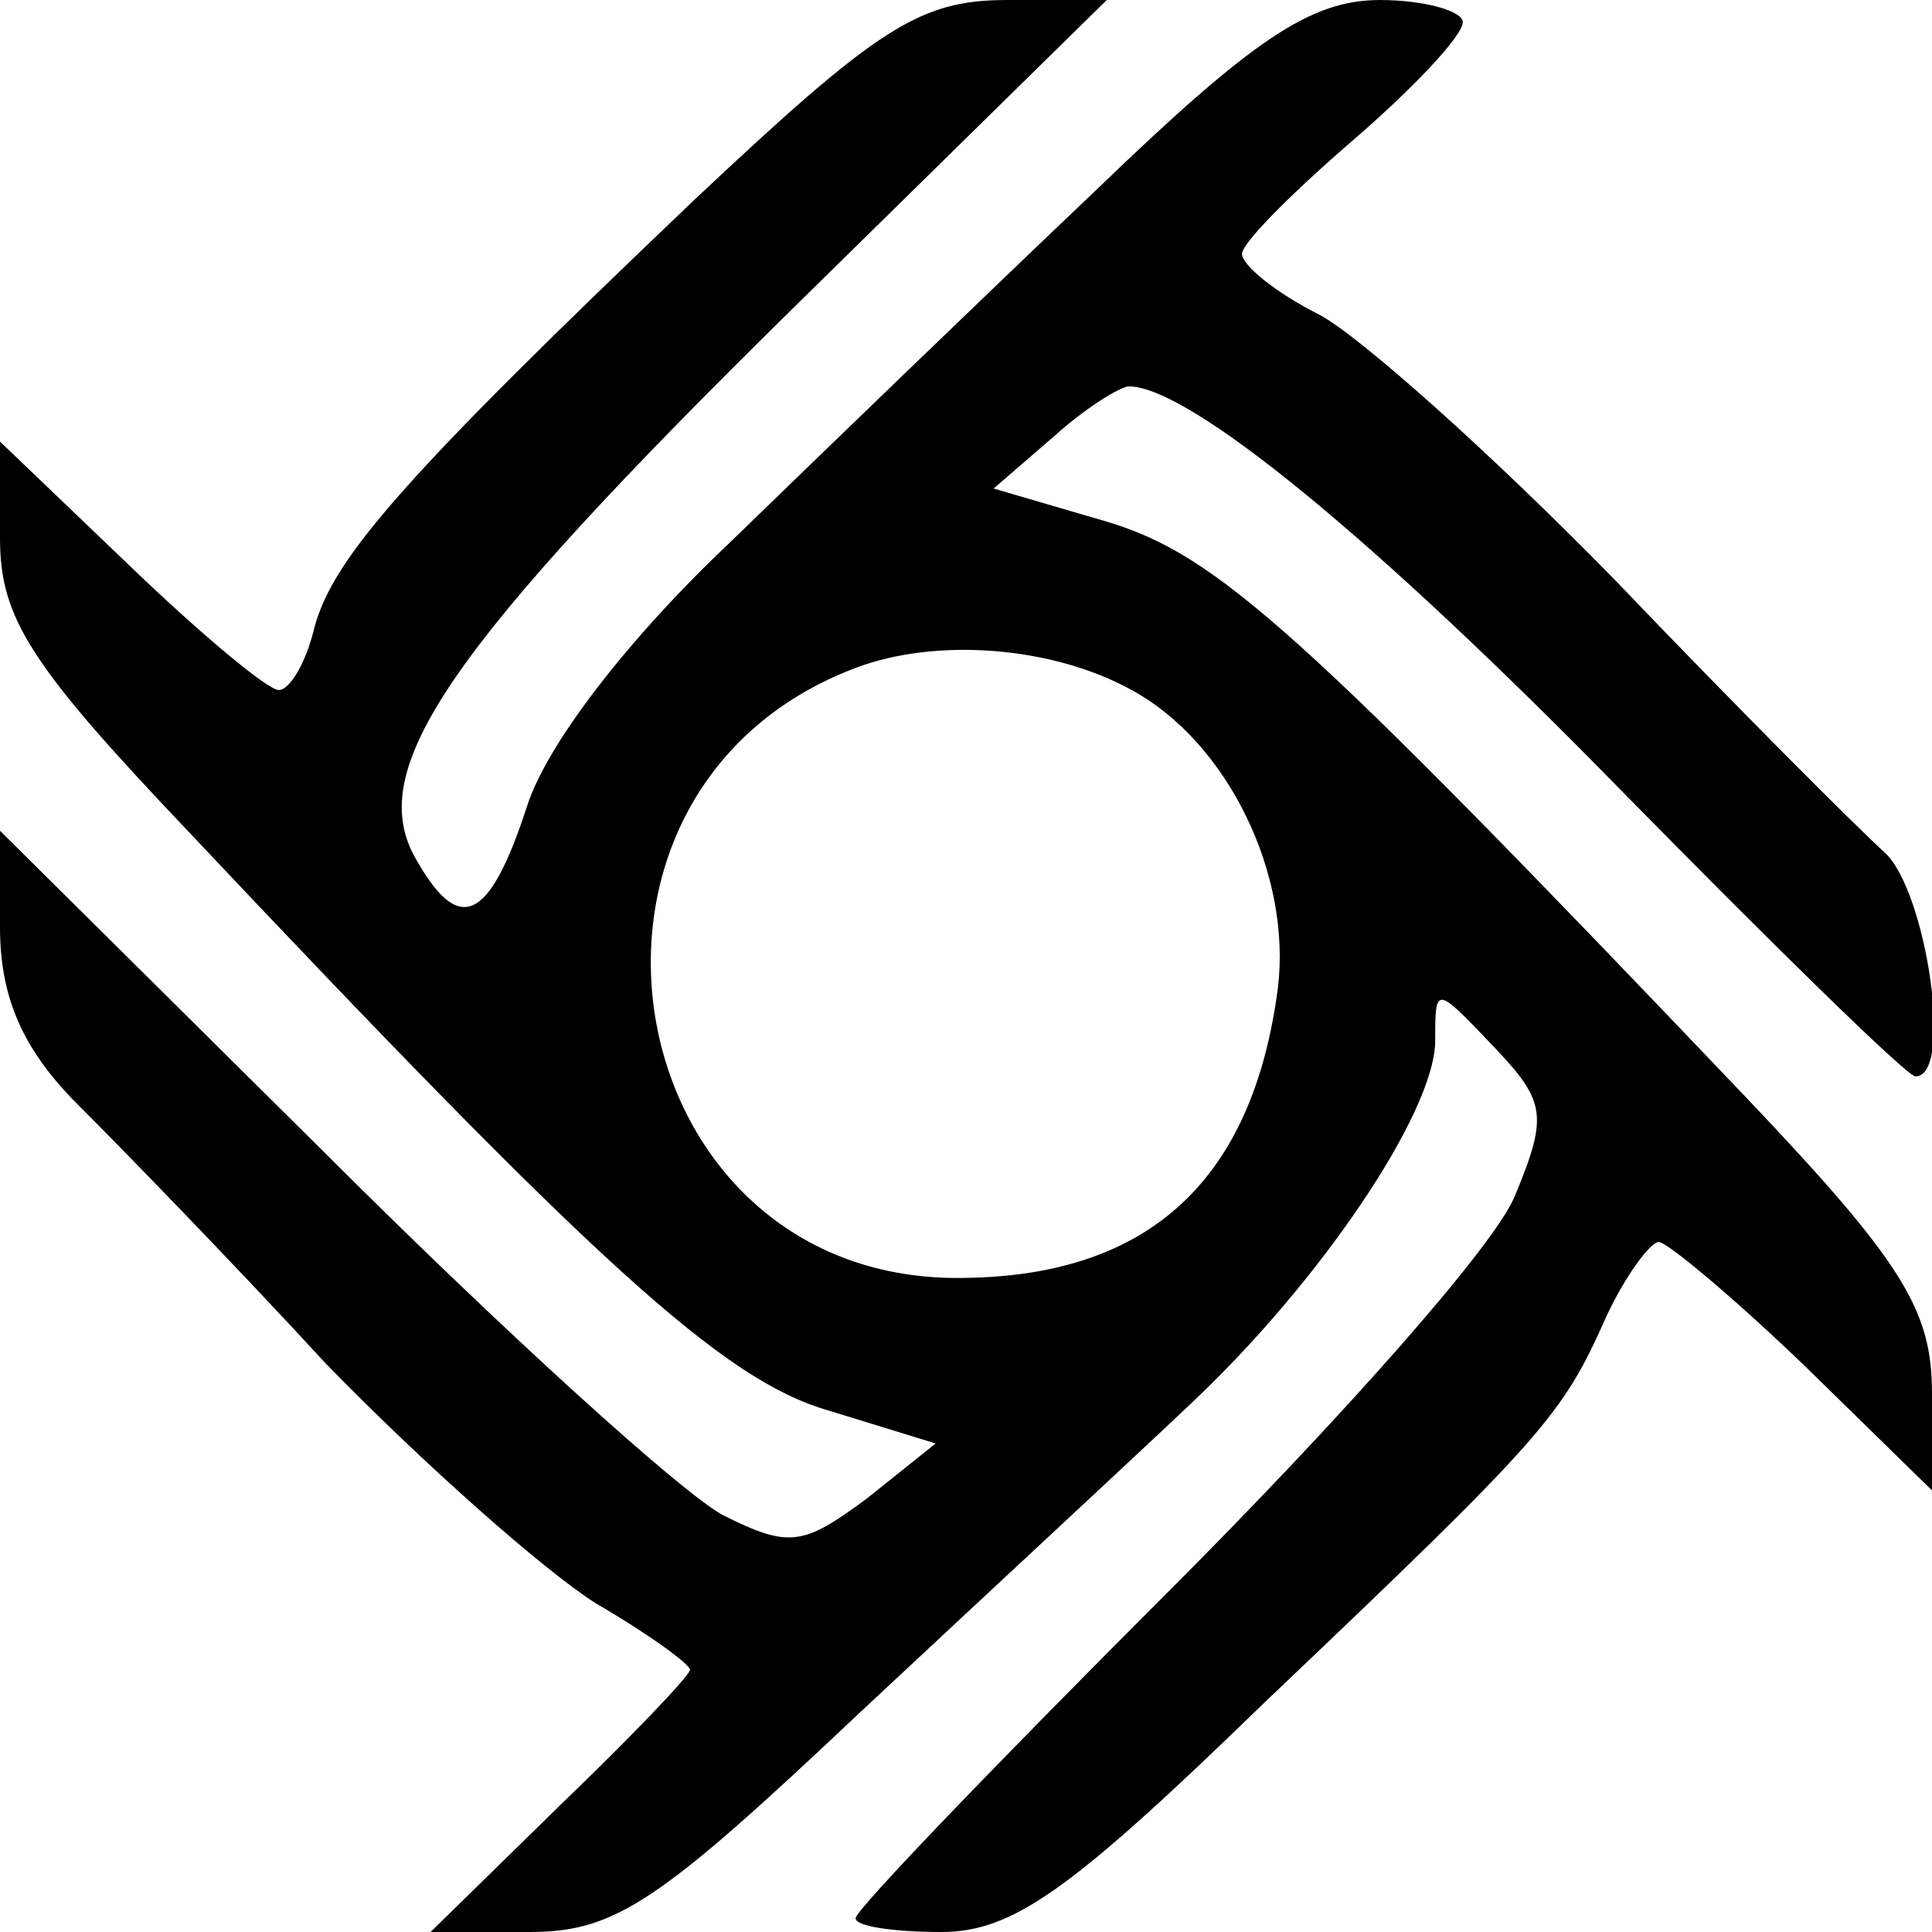 <?xml version="1.0" standalone="no"?>
<!DOCTYPE svg PUBLIC "-//W3C//DTD SVG 20010904//EN"
 "http://www.w3.org/TR/2001/REC-SVG-20010904/DTD/svg10.dtd">
<svg version="1.0" xmlns="http://www.w3.org/2000/svg"
 width="70pt" height="70pt" viewBox="0 0 70 70"
 preserveAspectRatio="xMidYMid meet">
<g transform="translate(0,70) scale(0.1,-0.1)"
fill="#000000" stroke="none">
<path d="M252 628 c-106 -101 -131 -130 -138 -155 -3 -13 -9 -23 -13 -23 -4 0
-28 20 -54 45 l-47 45 0 -35 c0 -29 11 -46 68 -106 148 -157 194 -199 232
-210 l39 -12 -25 -20 c-23 -17 -28 -18 -52 -6 -15 8 -80 67 -144 131 l-118
117 0 -35 c0 -25 8 -44 28 -64 15 -15 56 -57 90 -94 35 -36 79 -75 98 -87 19
-11 34 -22 34 -24 0 -2 -21 -24 -47 -49 l-47 -46 36 0 c31 0 47 11 119 79 46
43 100 93 120 112 47 44 89 106 89 132 0 20 0 20 21 -2 19 -20 20 -25 8 -54
-7 -18 -64 -82 -126 -144 -62 -62 -113 -115 -113 -118 0 -3 14 -5 31 -5 26 0
47 15 117 83 102 97 108 104 124 140 7 15 16 27 19 27 3 0 27 -20 53 -45 l46
-45 0 35 c0 30 -10 47 -67 107 -162 170 -192 197 -232 209 l-41 12 22 19 c11
10 24 18 27 18 22 0 90 -56 178 -146 56 -57 104 -104 107 -104 14 0 4 67 -11
81 -10 9 -54 53 -98 99 -44 45 -92 88 -107 96 -16 8 -28 18 -28 22 0 4 18 22
40 41 22 19 40 38 40 43 0 4 -14 8 -30 8 -25 0 -46 -14 -103 -69 -40 -38 -99
-95 -133 -128 -37 -35 -66 -73 -73 -95 -14 -43 -25 -47 -41 -18 -17 32 12 75
137 198 l114 112 -36 0 c-32 0 -47 -10 -113 -72z m158 -178 c35 -19 58 -67 53
-108 -9 -69 -46 -104 -113 -105 -127 -3 -159 176 -40 221 29 11 71 8 100 -8z"/>
</g>
</svg>
